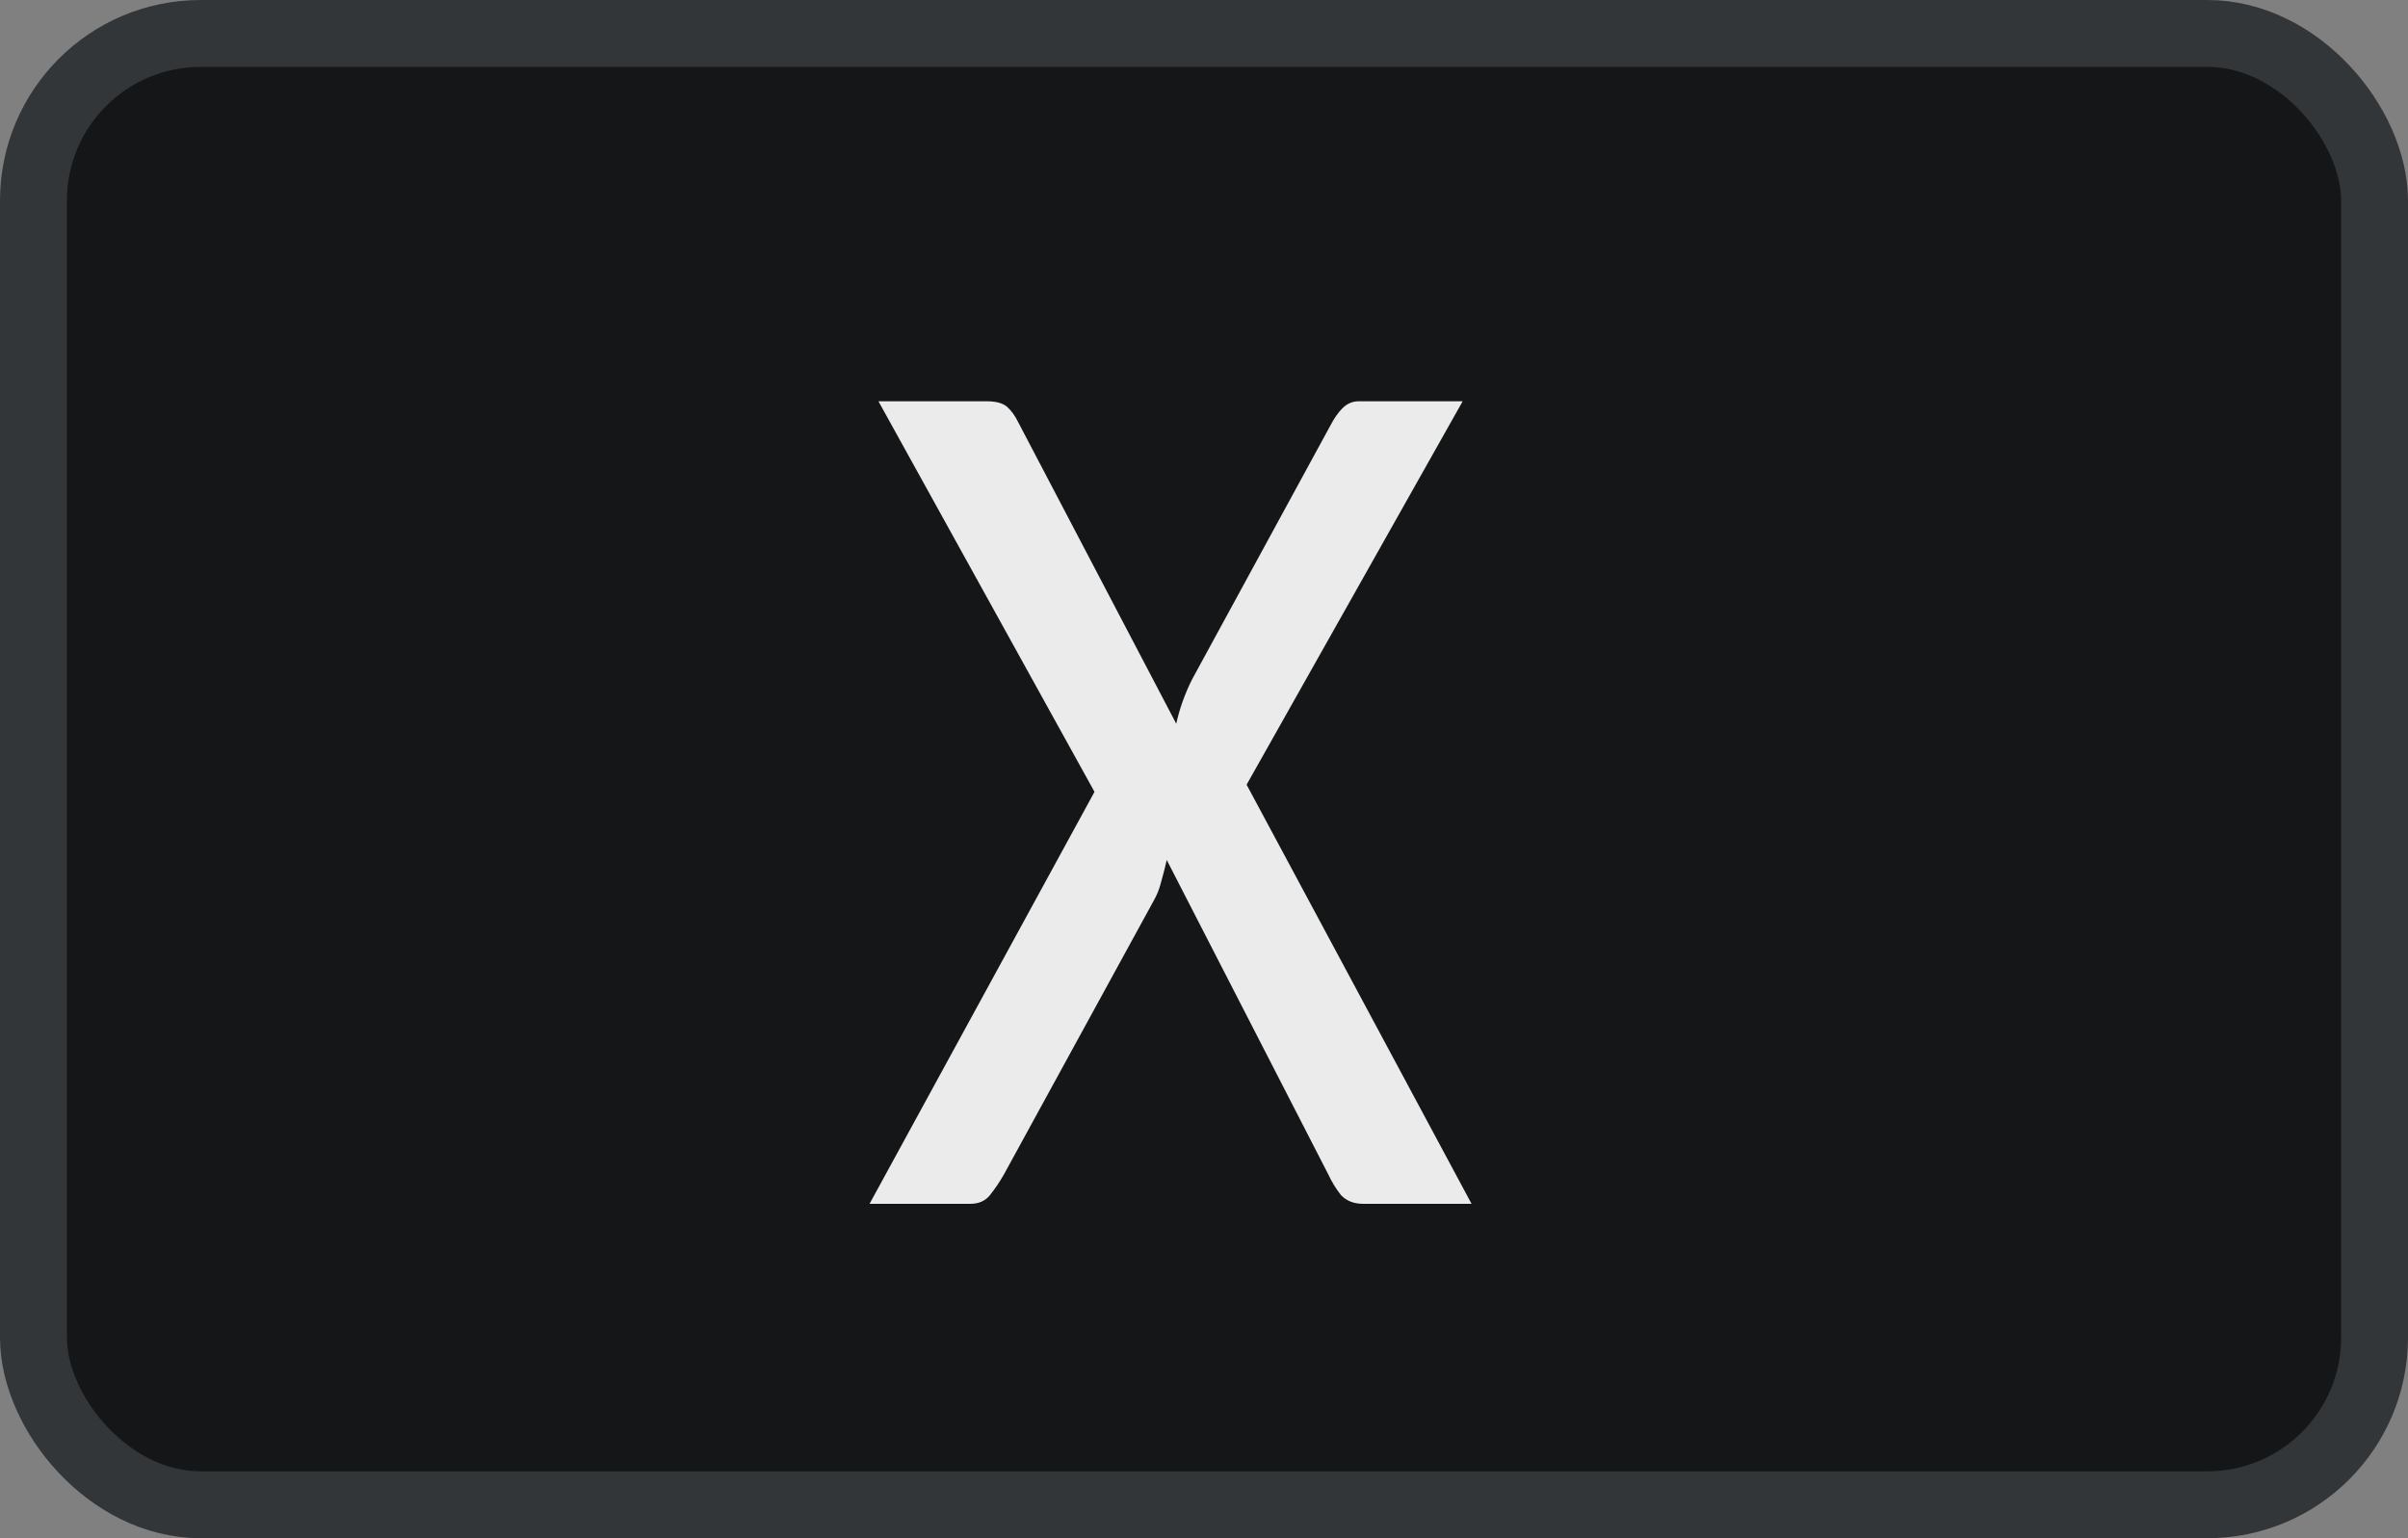 <svg width="36" height="23" viewBox="0 0 36 23" fill="none" xmlns="http://www.w3.org/2000/svg">
<rect x="0" y="0" width="36" height="23" fill="#808080" stroke="none"/>
<rect x="0.5" y="0.5" width="35" height="22" rx="2.5" fill="#151617"/>
<rect x="0.5" y="0.5" width="35" height="22" rx="2.5" stroke="#333638"/>
<path d="M22 18H20.38C20.241 18 20.131 17.957 20.048 17.87C19.973 17.775 19.91 17.672 19.859 17.562L17.443 12.859C17.418 12.969 17.39 13.08 17.358 13.191C17.333 13.293 17.295 13.388 17.244 13.475L15.008 17.562C14.945 17.672 14.876 17.775 14.8 17.87C14.73 17.957 14.633 18 14.506 18H13L16.363 11.84L13.133 6H14.753C14.892 6 14.993 6.028 15.056 6.083C15.119 6.138 15.176 6.217 15.226 6.32L17.585 10.821C17.636 10.592 17.715 10.371 17.822 10.158L19.887 6.367C19.944 6.257 20.004 6.17 20.067 6.107C20.137 6.036 20.219 6 20.314 6H21.867L18.637 11.733L22 18Z" fill="#EBEBEB"/>
</svg>
